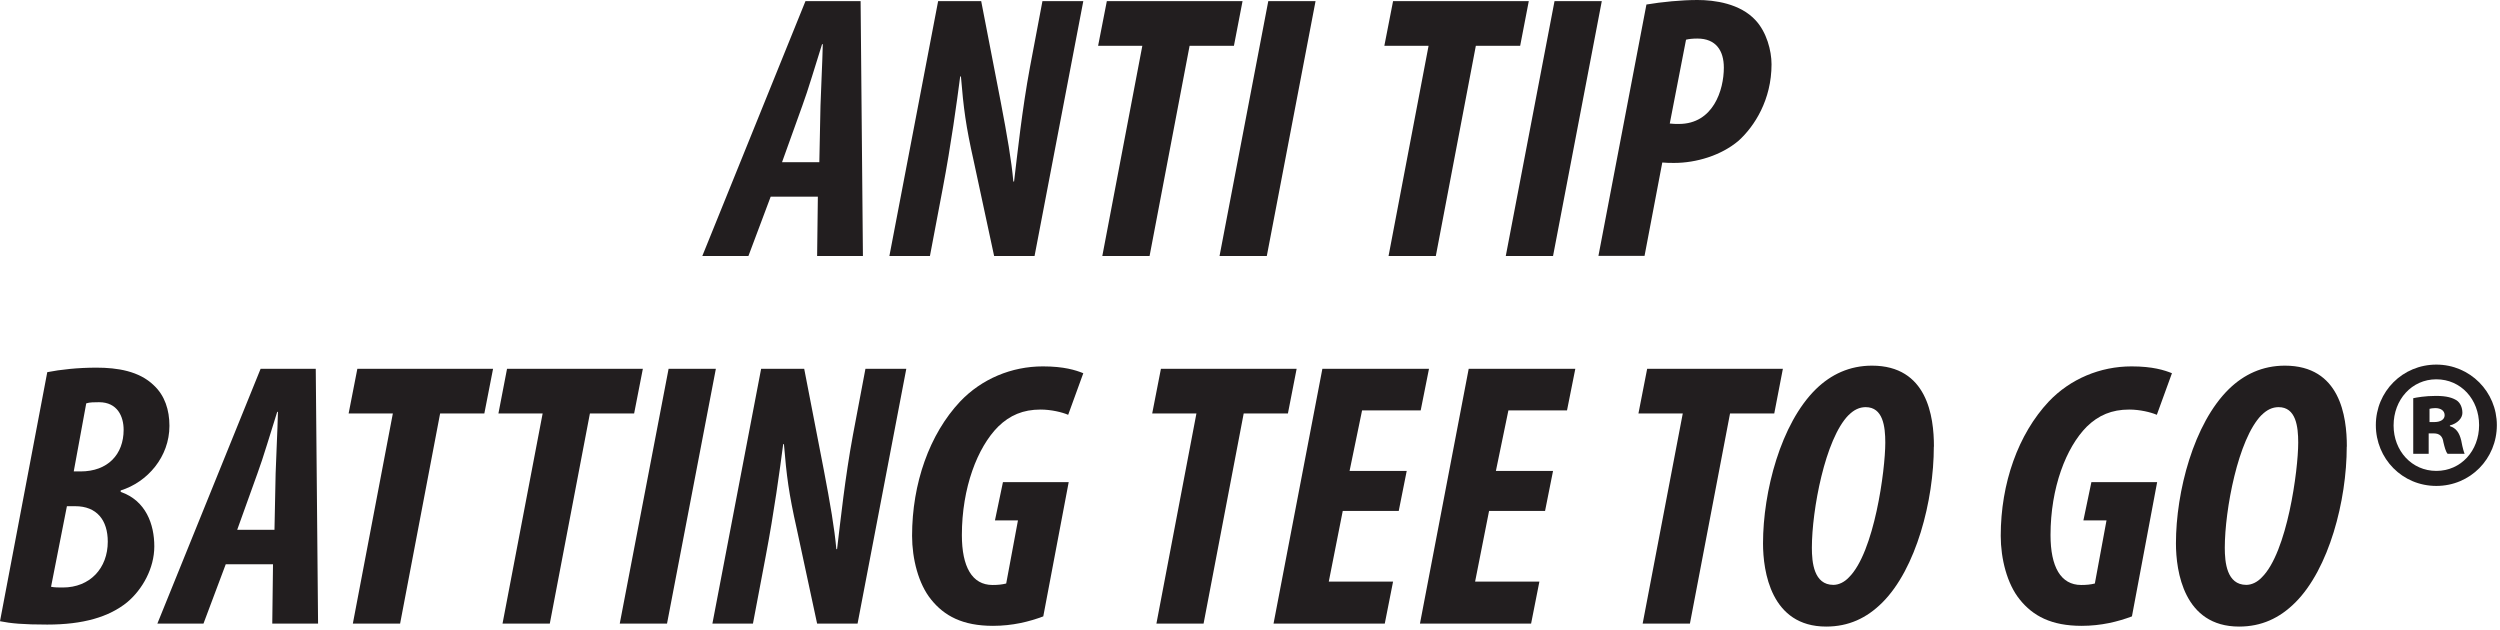 <svg viewBox="0 0 238 60" fill="none" xmlns="http://www.w3.org/2000/svg">
<g clip-path="url(#clip0_133_11139)">
<path d="M73.37 18.72L71.25 24.37H66.86L76.68 0.11H81.93L82.15 24.37H77.79L77.86 18.72M78 15.44L78.11 10.08C78.15 8.6 78.29 6.05 78.33 4.21H78.26C77.68 6.04 76.89 8.71 76.39 10.04L74.45 15.44H78.01H78Z" fill="#221E1F"></path>
<path d="M84.67 24.37L89.31 0.11H93.41L95.28 9.76C95.89 12.96 96.29 15.27 96.47 17.28H96.54C96.86 14.62 97.3 10.44 98.05 6.41L99.24 0.11H103.13L98.49 24.37H94.64L92.7 15.34C91.94 11.96 91.73 10.3 91.48 7.28H91.41C91.09 9.73 90.55 13.72 89.75 17.93L88.53 24.37" fill="#221E1F"></path>
<path d="M108.75 4.36H104.54L105.37 0.11H118.29L117.47 4.36H113.25L109.44 24.37H104.94" fill="#221E1F"></path>
<path d="M125.24 0.11L120.6 24.37H116.1L120.74 0.11" fill="#221E1F"></path>
<path d="M136 4.36H131.79L132.62 0.11H145.54L144.72 4.36H140.5L136.69 24.37H132.19" fill="#221E1F"></path>
<path d="M152.49 0.11L147.85 24.37H143.35L147.99 0.11" fill="#221E1F"></path>
<path d="M156.74 0.43C158.22 0.18 160.09 0 161.6 0C163.22 0 165.67 0.33 167.14 1.94C168.18 3.06 168.65 4.82 168.65 6.12C168.65 9.5 167.03 12.02 165.52 13.39C163.83 14.83 161.42 15.51 159.4 15.51C159 15.51 158.61 15.51 158.25 15.47L156.56 24.36H152.17M158.97 11.76C159.26 11.8 159.55 11.8 159.83 11.8C163.11 11.8 164.11 8.56 164.11 6.44C164.11 4.82 163.36 3.67 161.59 3.67C161.16 3.67 160.76 3.71 160.51 3.78L158.96 11.77L158.97 11.76Z" fill="#221E1F"></path>
<path d="M4.5 35.43C5.76 35.18 7.42 35 9.18 35C11.16 35 13.25 35.32 14.65 36.69C15.69 37.66 16.13 39.03 16.13 40.54C16.13 43.49 14.04 45.9 11.49 46.69V46.83C13.9 47.66 14.69 49.93 14.69 52.01C14.69 54.09 13.57 56.11 12.1 57.34C10.37 58.74 7.92 59.46 4.5 59.46C2.2 59.46 1.04 59.35 0 59.14M4.86 55.86C5.18 55.93 5.58 55.93 5.98 55.93C8.57 55.93 10.26 54.09 10.26 51.57C10.26 49.52 9.22 48.19 7.16 48.19H6.37L4.86 55.86ZM7.02 44.88H7.67C10.26 44.88 11.77 43.26 11.77 40.92C11.77 39.66 11.19 38.29 9.43 38.29C9 38.29 8.53 38.29 8.21 38.4L7.02 44.88Z" fill="#221E1F"></path>
<path d="M21.49 53.72L19.37 59.37H14.98L24.81 35.11H30.06L30.28 59.37H25.92L25.99 53.72M26.13 50.44L26.24 45.08C26.28 43.6 26.42 41.05 26.46 39.21H26.39C25.81 41.04 25.02 43.71 24.52 45.04L22.58 50.44H26.14H26.13Z" fill="#221E1F"></path>
<path d="M37.4 39.36H33.19L34.02 35.11H46.94L46.11 39.36H41.9L38.09 59.37H33.59" fill="#221E1F"></path>
<path d="M51.66 39.36H47.45L48.27 35.11H61.2L60.37 39.36H56.16L52.34 59.37H47.84" fill="#221E1F"></path>
<path d="M68.15 35.11L63.5 59.37H59L63.65 35.11" fill="#221E1F"></path>
<path d="M67.82 59.37L72.46 35.11H76.56L78.43 44.76C79.04 47.96 79.44 50.27 79.62 52.28H79.69C80.01 49.62 80.45 45.44 81.2 41.41L82.39 35.11H86.28L81.64 59.37H77.79L75.85 50.34C75.09 46.96 74.88 45.3 74.63 42.28H74.56C74.24 44.73 73.7 48.72 72.9 52.93L71.68 59.37" fill="#221E1F"></path>
<path d="M99.32 58.68C97.99 59.18 96.4 59.58 94.53 59.58C91.65 59.58 89.89 58.64 88.63 57.06C87.44 55.59 86.83 53.21 86.83 51.01C86.83 46.01 88.49 41.33 91.4 38.23C93.45 36.07 96.3 34.88 99.28 34.88C101.3 34.88 102.41 35.24 103.13 35.53L101.69 39.49C101.11 39.24 100.07 38.99 99.06 38.99C97.4 38.99 96.14 39.53 95.03 40.61C93.05 42.59 91.57 46.44 91.57 50.94C91.57 53.96 92.54 55.69 94.49 55.69C95 55.69 95.39 55.65 95.79 55.55L96.91 49.54H94.72L95.48 45.9H101.74" fill="#221E1F"></path>
<path d="M113.9 39.36H109.69L110.52 35.11H123.44L122.61 39.36H118.4L114.58 59.37H110.09" fill="#221E1F"></path>
<path d="M133.16 48.64H127.83L126.5 55.37H132.62L131.83 59.37H121.24L125.89 35.11H136.04L135.25 39.07H129.67L128.48 44.83H133.92" fill="#221E1F"></path>
<path d="M147.09 48.64H141.76L140.43 55.37H146.55L145.76 59.37H135.18L139.82 35.11H149.97L149.18 39.07H143.6L142.41 44.83H147.85" fill="#221E1F"></path>
<path d="M160.2 39.36H155.98L156.81 35.11H169.73L168.91 39.36H164.7L160.88 59.37H156.38" fill="#221E1F"></path>
<path d="M184.1 42.52C184.1 47.67 182.41 54.15 179.21 57.35C177.7 58.86 175.97 59.65 173.85 59.65C168.59 59.65 167.84 54.39 167.84 51.73C167.84 46.8 169.53 40.32 172.88 37.04C174.32 35.64 176.08 34.81 178.21 34.81C183.47 34.81 184.11 39.63 184.11 42.51M175.98 39.52C173.75 41.79 172.49 48.56 172.49 52.15C172.49 53.52 172.67 55.68 174.54 55.68C175.04 55.68 175.58 55.43 176.02 54.96C178.43 52.58 179.48 44.77 179.48 42.14C179.48 40.59 179.26 38.76 177.61 38.76C177.03 38.76 176.49 39.01 175.99 39.52" fill="#221E1F"></path>
<path d="M202.96 58.68C201.63 59.18 200.04 59.58 198.17 59.58C195.29 59.58 193.53 58.64 192.27 57.06C191.08 55.59 190.47 53.21 190.47 51.01C190.47 46.01 192.13 41.33 195.04 38.23C197.09 36.07 199.94 34.88 202.92 34.88C204.94 34.88 206.05 35.24 206.77 35.53L205.33 39.49C204.75 39.24 203.71 38.99 202.7 38.99C201.04 38.99 199.78 39.53 198.67 40.61C196.69 42.59 195.21 46.44 195.21 50.94C195.21 53.96 196.18 55.69 198.13 55.69C198.63 55.69 199.03 55.65 199.43 55.55L200.54 49.54H198.34L199.1 45.9H205.36" fill="#221E1F"></path>
<path d="M223.41 42.52C223.41 47.67 221.72 54.15 218.52 57.35C217.01 58.86 215.28 59.65 213.16 59.65C207.9 59.65 207.15 54.39 207.15 51.73C207.15 46.8 208.84 40.32 212.19 37.04C213.63 35.64 215.39 34.81 217.52 34.81C222.78 34.81 223.42 39.63 223.42 42.51M215.29 39.52C213.06 41.79 211.8 48.56 211.8 52.15C211.8 53.52 211.98 55.68 213.85 55.68C214.35 55.68 214.89 55.43 215.33 54.96C217.74 52.58 218.79 44.77 218.79 42.14C218.79 40.59 218.57 38.76 216.92 38.76C216.34 38.76 215.8 39.01 215.3 39.52" fill="#221E1F"></path>
<path d="M237.7 40.47C237.7 43.67 235.18 46.26 231.94 46.26C228.7 46.26 226.18 43.67 226.18 40.47C226.18 37.27 228.73 34.71 231.94 34.71C235.15 34.71 237.7 37.3 237.7 40.47ZM227.87 40.51C227.87 42.92 229.6 44.83 231.94 44.83C234.28 44.83 236.01 42.92 236.01 40.47C236.01 38.02 234.28 36.11 231.94 36.11C229.6 36.11 227.87 38.05 227.87 40.5M231.22 43.2H229.74V37.91C230.06 37.84 230.86 37.69 231.9 37.69C232.94 37.69 233.48 37.87 233.88 38.12C234.2 38.34 234.42 38.77 234.42 39.31C234.42 39.81 233.95 40.32 233.23 40.5V40.57C233.81 40.75 234.13 41.18 234.31 41.94C234.45 42.7 234.56 43.02 234.63 43.2H233.01C232.83 42.99 232.72 42.55 232.61 42.09C232.54 41.55 232.25 41.26 231.71 41.26H231.21V43.2H231.22ZM231.29 40.18H231.76C232.34 40.18 232.73 39.93 232.73 39.53C232.73 39.1 232.37 38.85 231.83 38.85C231.61 38.85 231.4 38.89 231.29 38.92V40.18Z" fill="#221E1F"></path>
</g>
<defs>
<clipPath id="clip0_133_11139">
<rect width="237.7" height="59.66" fill="white"></rect>
</clipPath>
</defs>
</svg>

